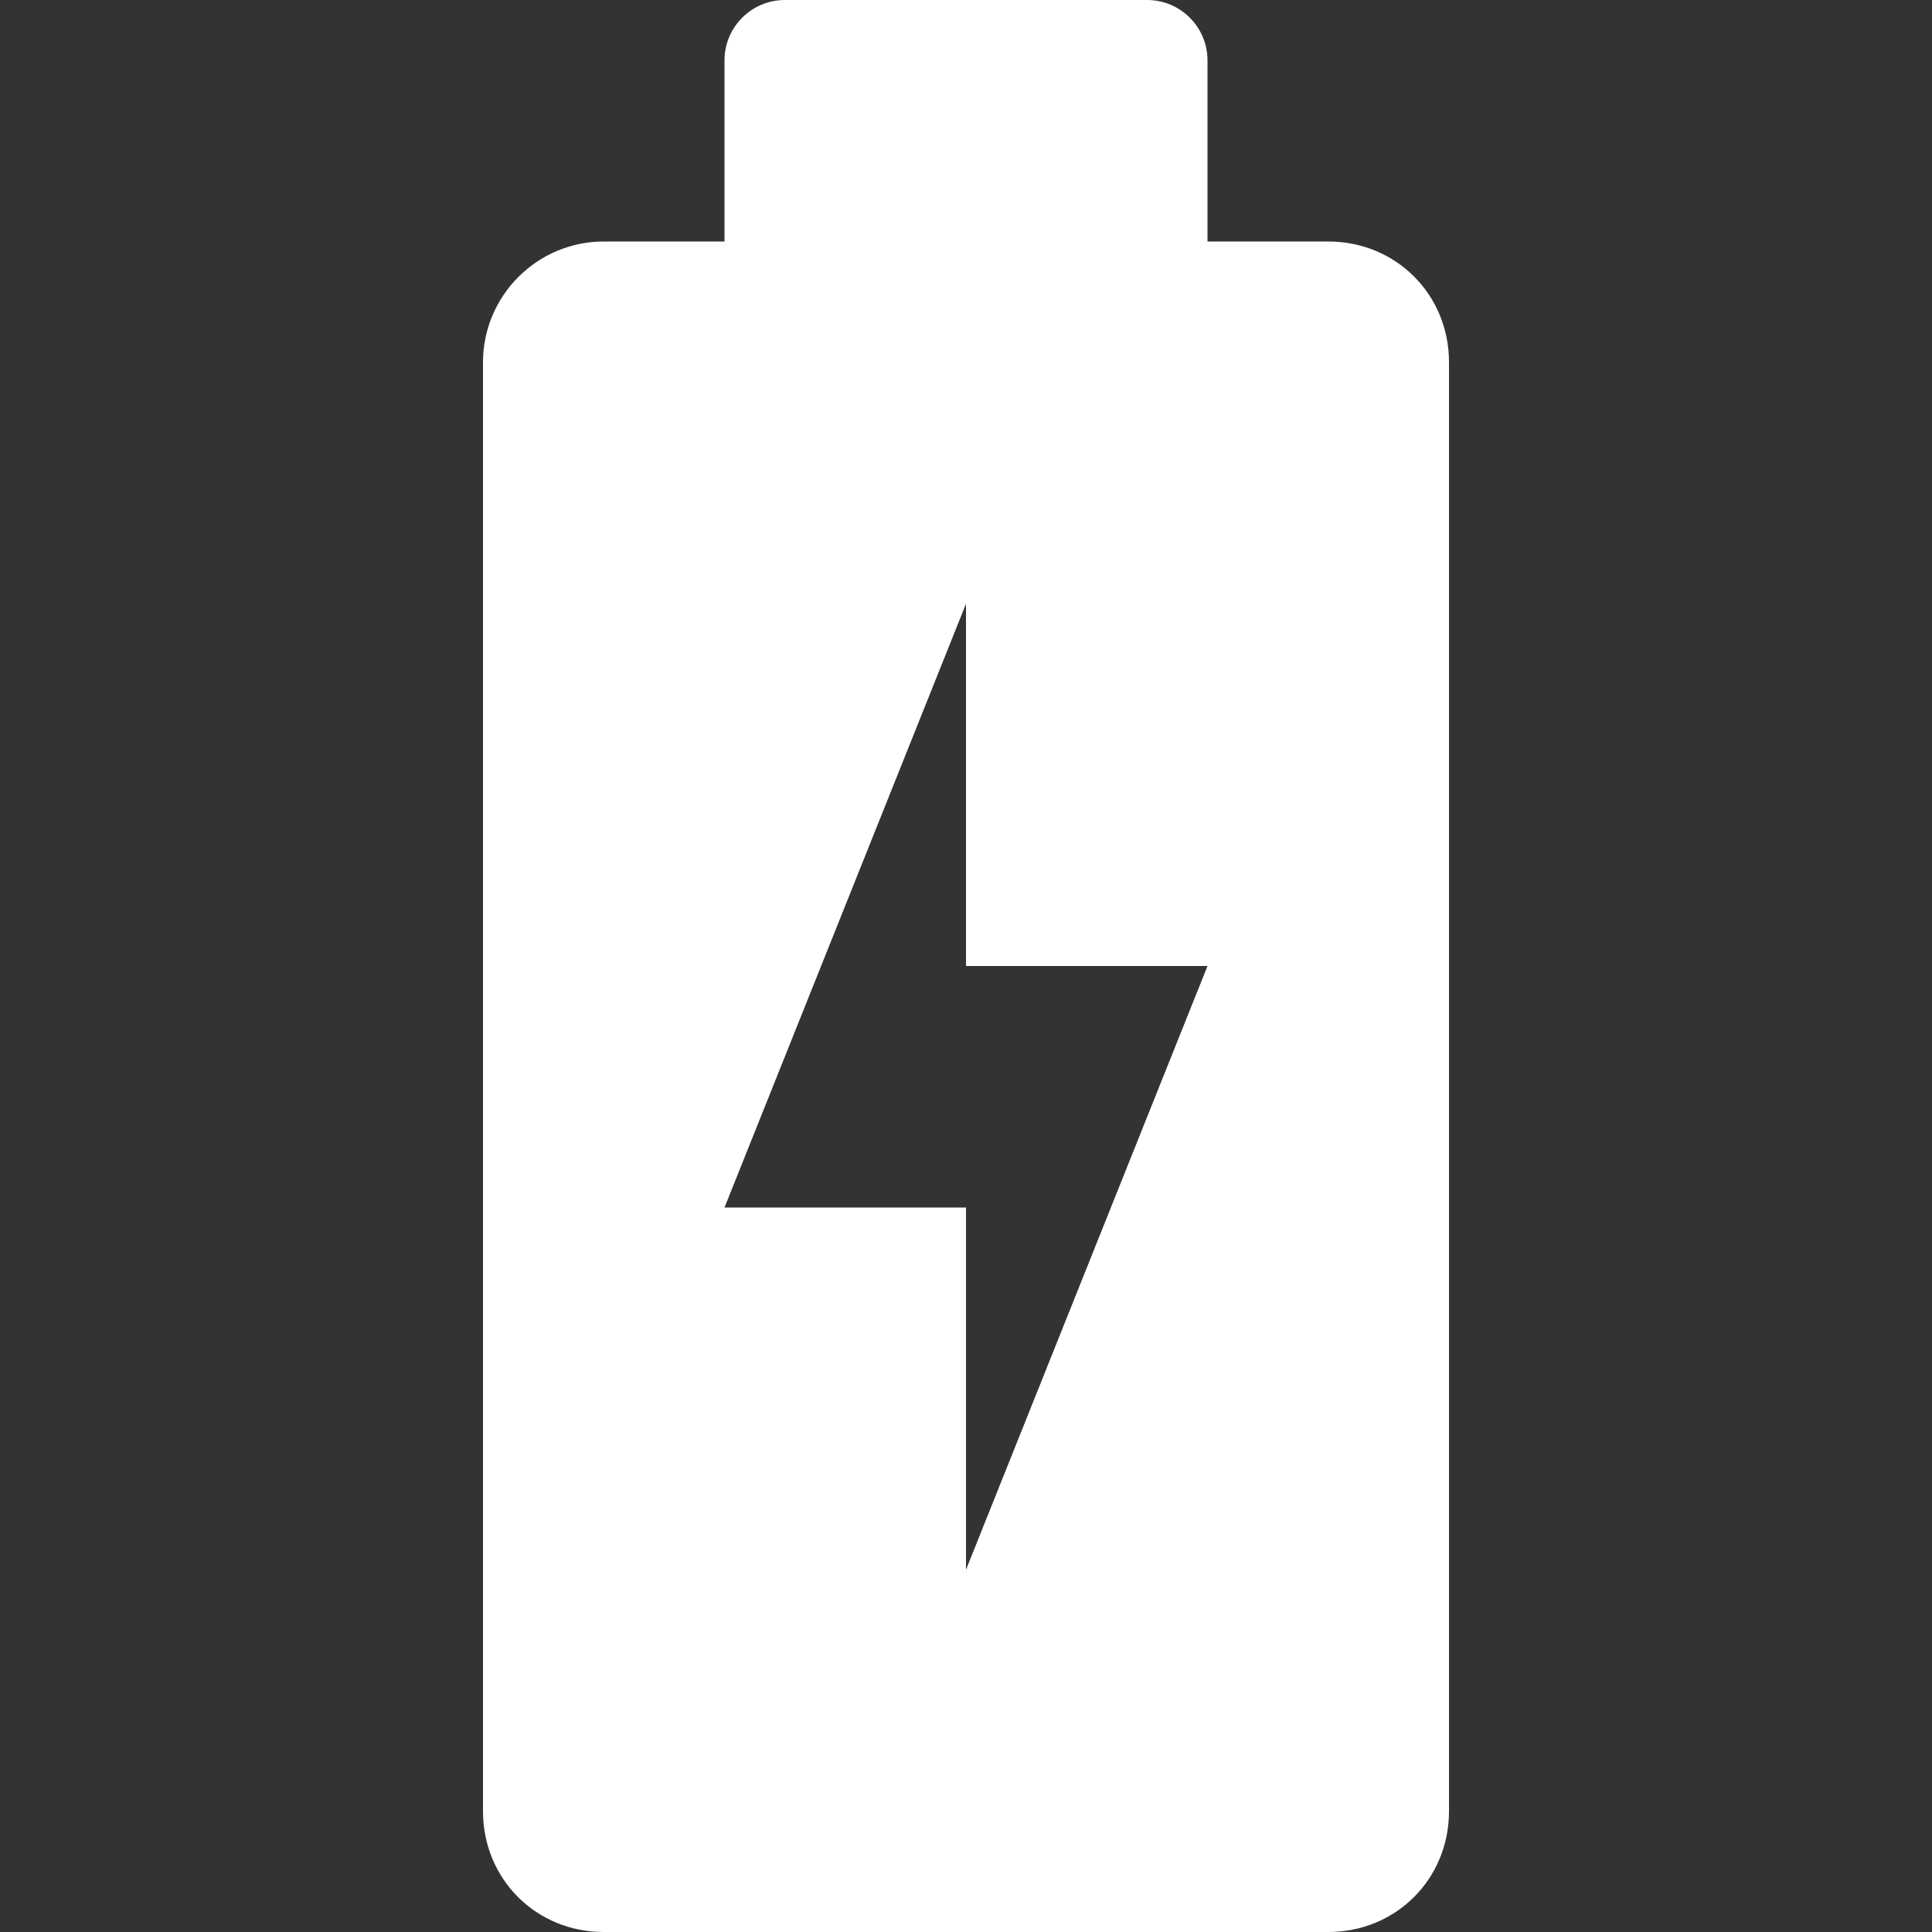 <?xml version="1.0" standalone="no"?>
<svg xmlns="http://www.w3.org/2000/svg" version="1.1" xmlns:xlink="http://www.w3.org/1999/xlink" width="512" height="512" x="0" y="0" viewBox="0 0 512 512" style="enable-background:new 0 0 512 512" xml:space="preserve"><rect x="0" y="0" width="512" height="512" fill="#333333" stroke="none"/><g><path d="M352 64h-32V16c0-8.832-7.168-16-16-16h-96c-8.832 0-16 7.168-16 16v48h-32c-17.632 0-32 14.368-32 32v384c0 17.952 14.048 32 32 32h192c17.952 0 32-14.048 32-32V96c0-17.952-14.048-32-32-32zm-96 352v-96h-64l64-160v96h64l-64 160z" fill="#ffffff" opacity="1" data-original="#000000"/></g></svg>